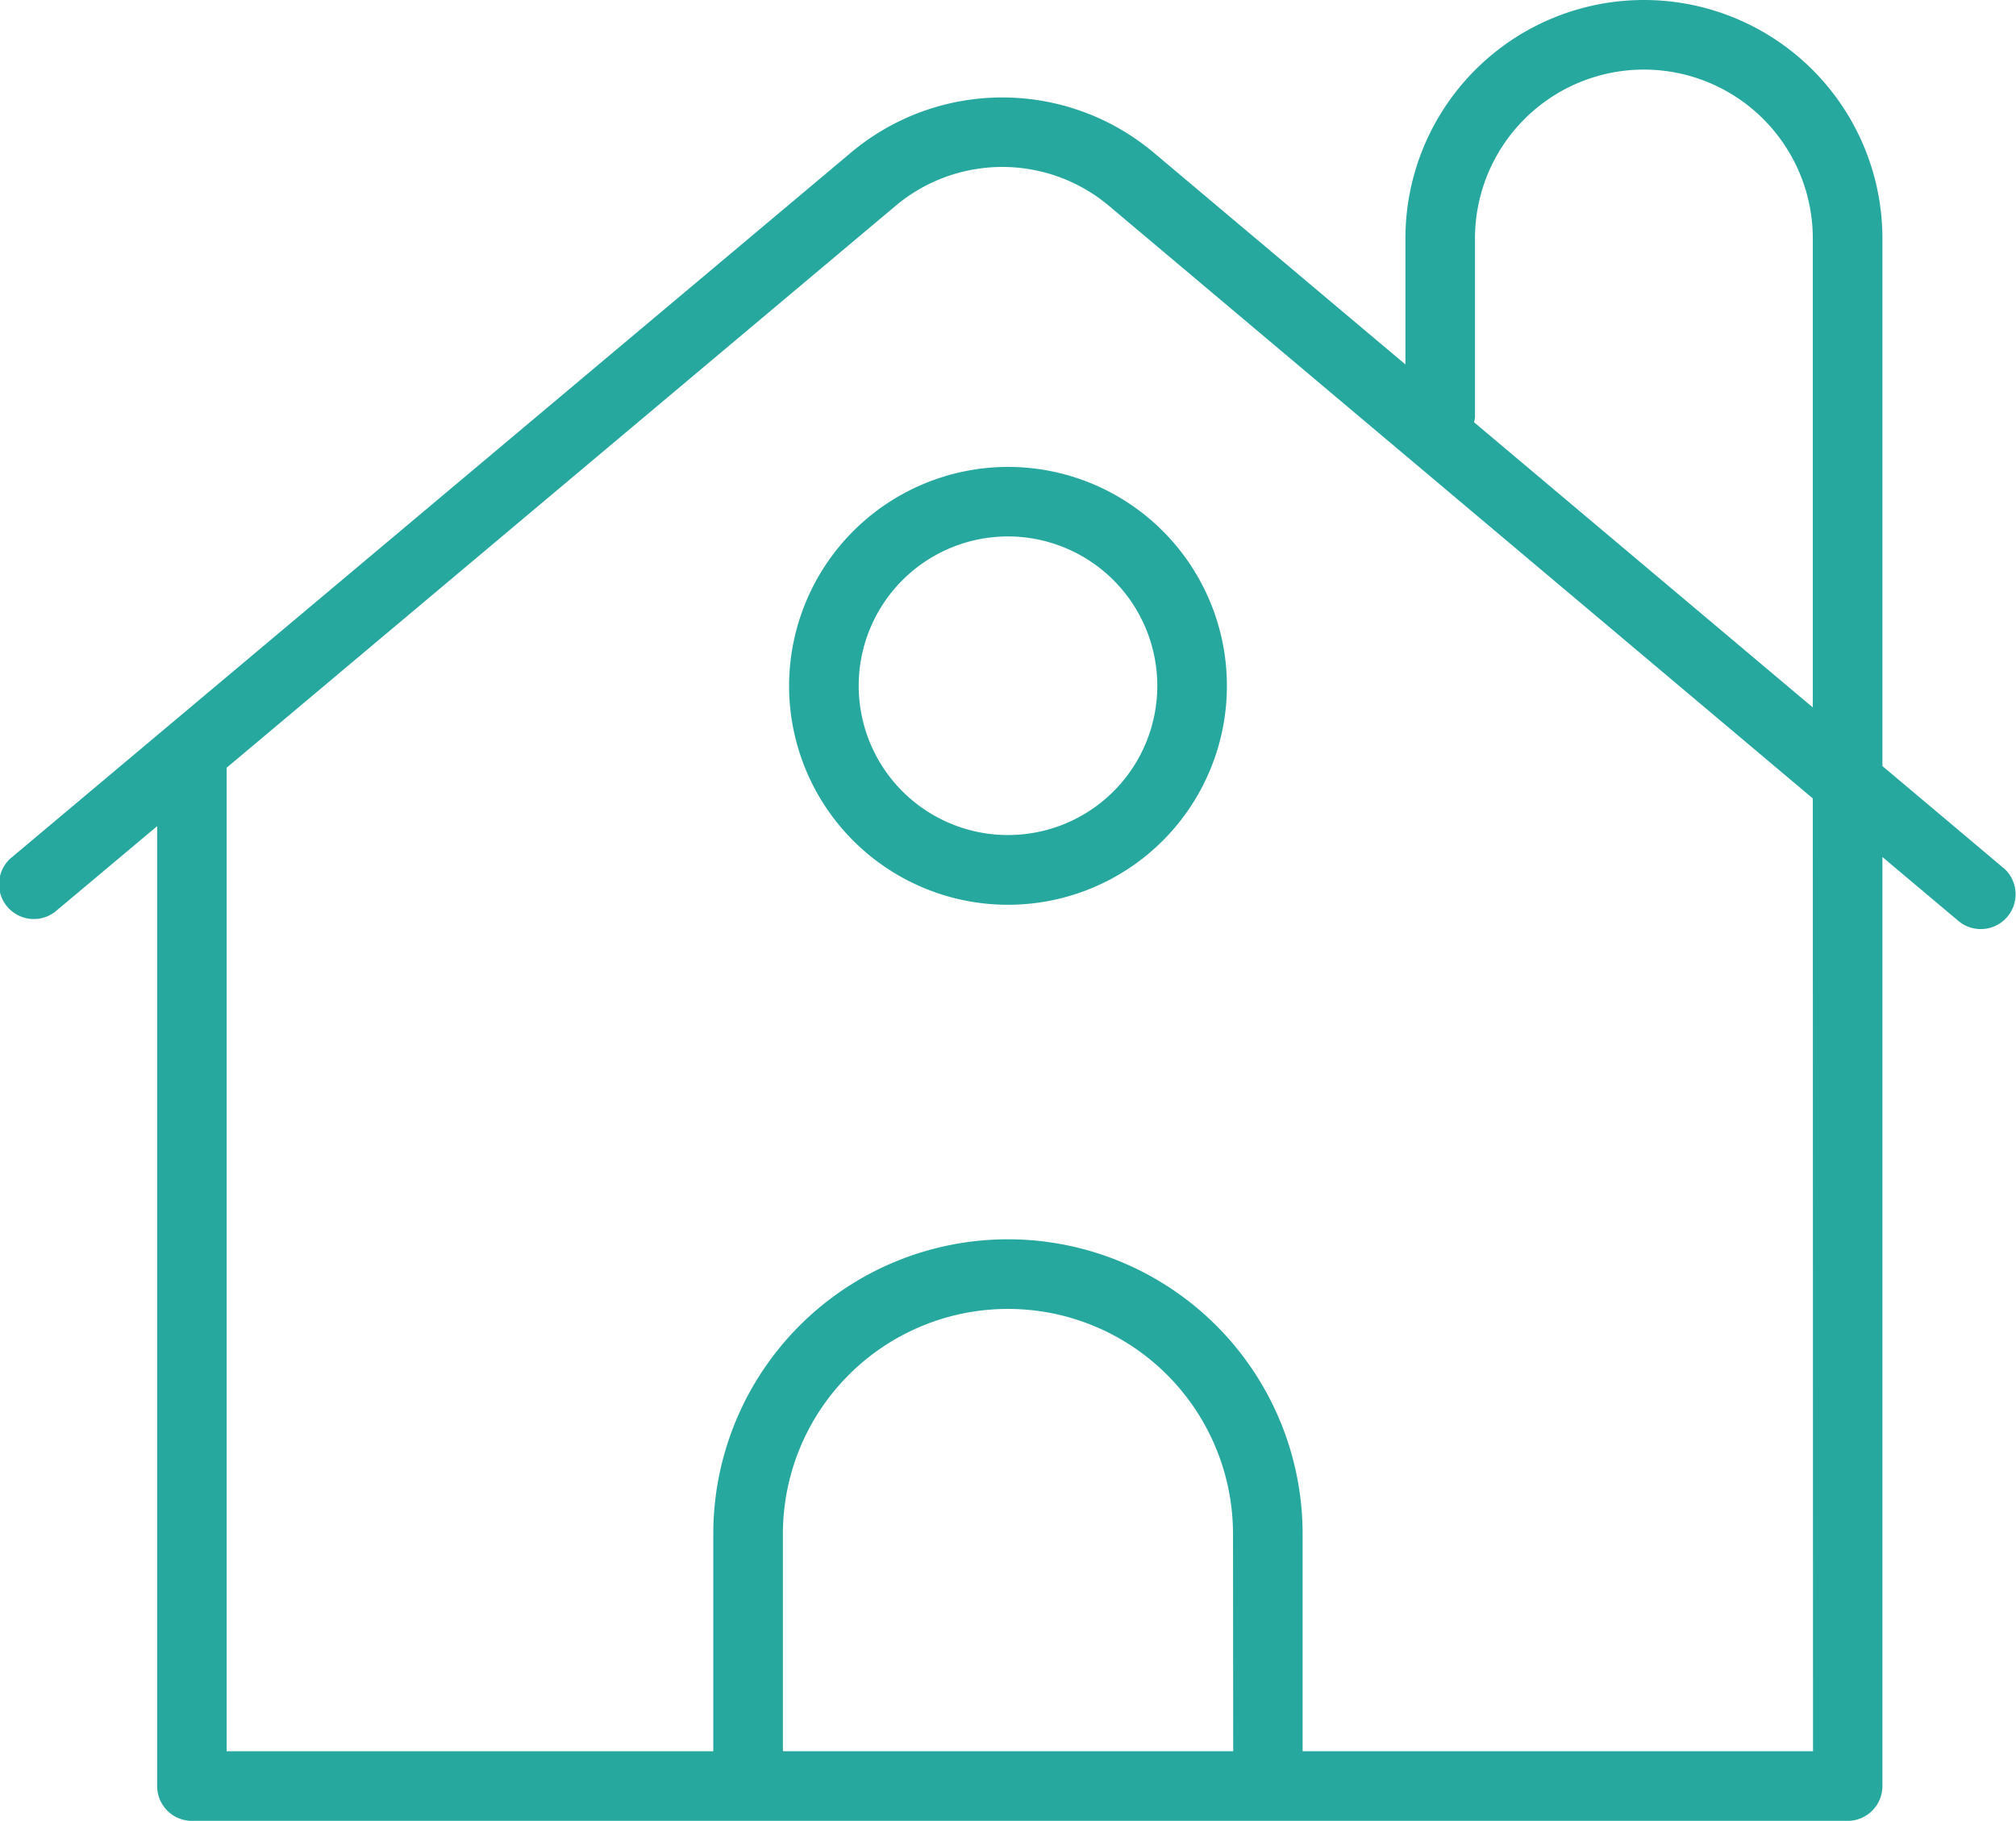<svg id="Grupo_1724" data-name="Grupo 1724" xmlns="http://www.w3.org/2000/svg" xmlns:xlink="http://www.w3.org/1999/xlink" width="40.024" height="36.146" viewBox="0 0 40.024 36.146">
  <defs>
    <clipPath id="clip-path">
      <rect id="Rectángulo_1171" data-name="Rectángulo 1171" width="40.024" height="36.146" fill="#27a89f"/>
    </clipPath>
  </defs>
  <g id="Grupo_1723" data-name="Grupo 1723" clip-path="url(#clip-path)">
    <path id="Trazado_10188" data-name="Trazado 10188" d="M39.778,17.233l-2.406-2.025V4.735a4.735,4.735,0,1,0-9.47,0v2.5l-4.991-4.2a4.671,4.671,0,0,0-6.023,0L.246,17.009a.691.691,0,1,0,.889,1.057L3.12,16.4V35.456a.691.691,0,0,0,.691.691h32.87a.691.691,0,0,0,.691-.691V17.013l1.517,1.276a.691.691,0,0,0,.89-1.057M29.283,8.29V4.735a3.353,3.353,0,1,1,6.707,0v9.309L29.264,8.382a.71.71,0,0,0,.019-.093m-4.8,26.475H15.543V30.452a4.468,4.468,0,0,1,8.936,0Zm11.511,0H25.861V30.452a5.85,5.85,0,0,0-11.7,0v4.313H4.5V15.24L17.776,4.09a3.291,3.291,0,0,1,4.245,0L35.99,15.85Z" transform="translate(0 0)" fill="#27a89f"/>
    <path id="Trazado_10189" data-name="Trazado 10189" d="M22.681,17.766a4.346,4.346,0,1,0,4.346-4.346,4.351,4.351,0,0,0-4.346,4.346m7.31,0A2.964,2.964,0,1,1,27.027,14.8a2.967,2.967,0,0,1,2.964,2.965" transform="translate(-7.015 -4.151)" fill="#27a89f"/>
  </g>
</svg>
